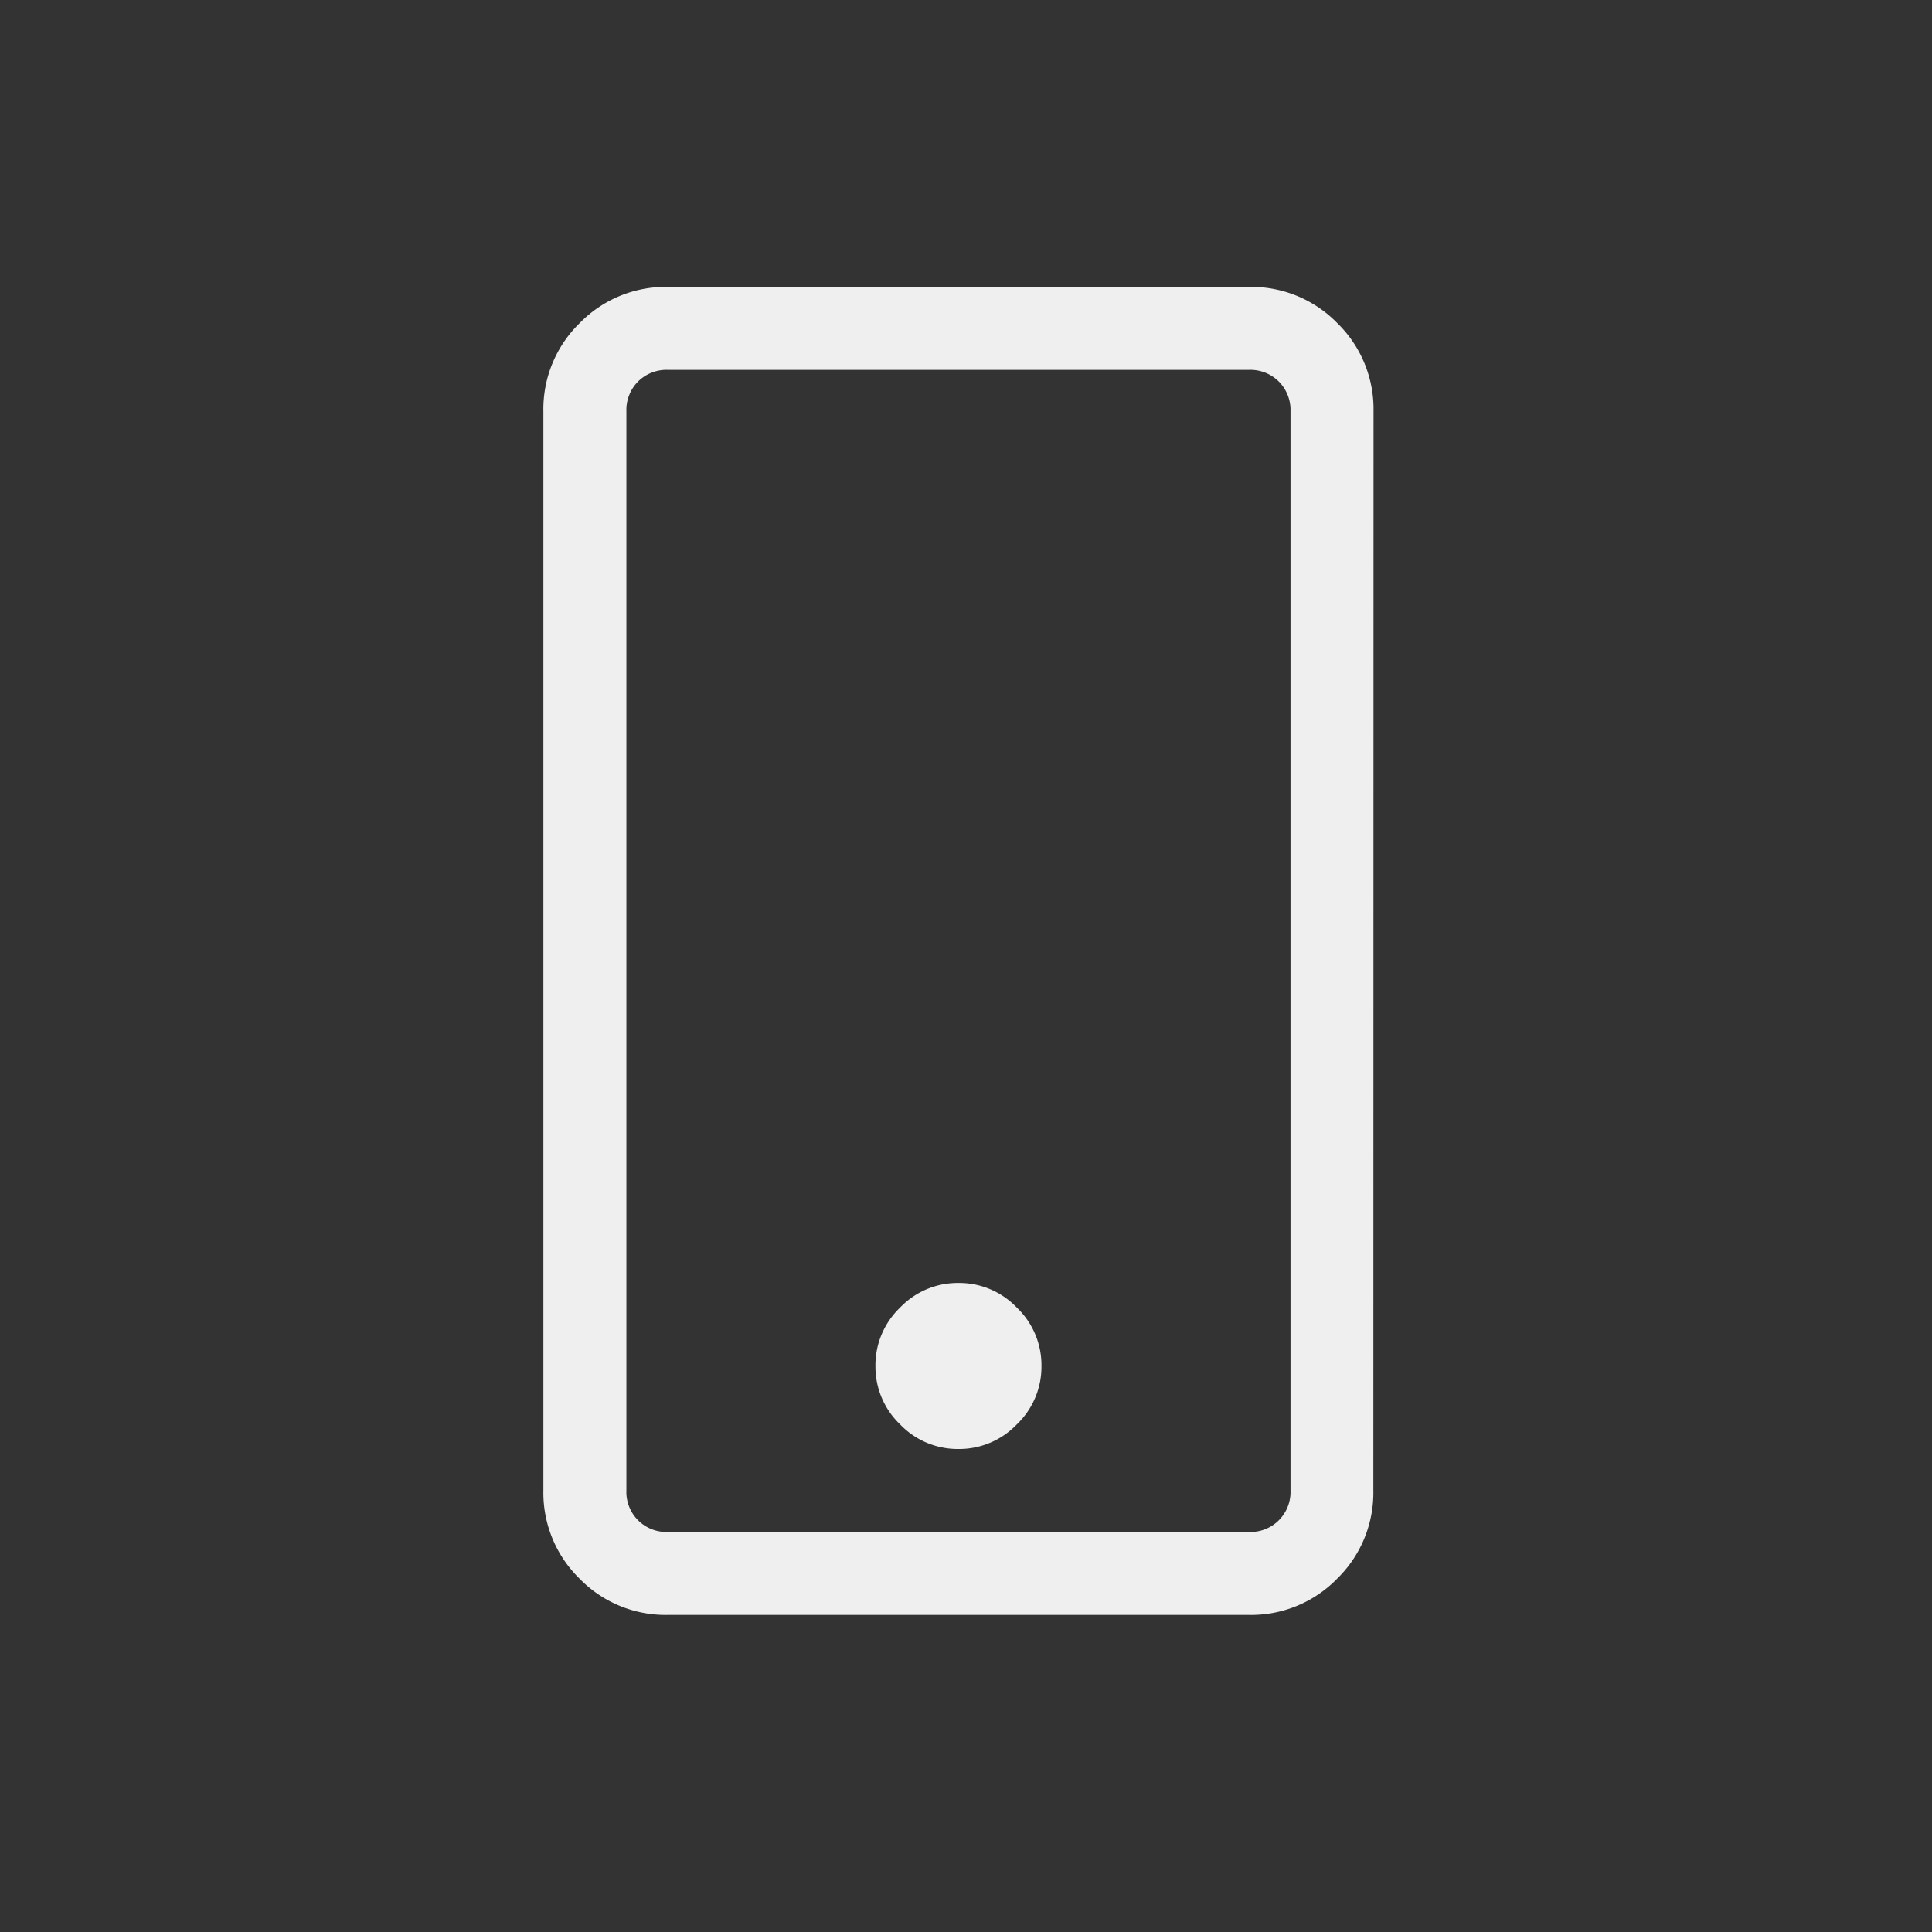 <svg xmlns="http://www.w3.org/2000/svg" xmlns:xlink="http://www.w3.org/1999/xlink" width="32" height="32" viewBox="0 0 32 32">
  <rect x="0" y="0" width="32" height="32" fill="#333333" stroke="none"/>
  <defs>
    <style>
      .cls-1 {
        fill: none;
        stroke: #c7c7c7;
      }

      .cls-2 {
        clip-path: url(#clip-path);
      }

      .cls-3 {
        fill: #efefef;
      }
    </style>
    <clipPath id="clip-path">
      <rect id="Rectangle_614" data-name="Rectangle 614" class="cls-1" width="32" height="32" transform="translate(207 192)"/>
    </clipPath>
  </defs>
  <g id="Mask_Group_181" data-name="Mask Group 181" class="cls-2" transform="translate(-207 -192)">
    <path id="Path_465" data-name="Path 465" class="cls-3" d="M8.25-1.375a1.321,1.321,0,0,0-.408-.967,1.321,1.321,0,0,0-.967-.408,1.321,1.321,0,0,0-.967.408,1.321,1.321,0,0,0-.408.967,1.321,1.321,0,0,0,.408.967A1.321,1.321,0,0,0,6.875,0a1.321,1.321,0,0,0,.967-.408A1.321,1.321,0,0,0,8.25-1.375Zm5.5-15.812a1.989,1.989,0,0,0-.6-1.461,1.989,1.989,0,0,0-1.461-.6H2.062a1.989,1.989,0,0,0-1.461.6A1.989,1.989,0,0,0,0-17.187V.687A1.989,1.989,0,0,0,.6,2.148a1.989,1.989,0,0,0,1.461.6h9.625a1.989,1.989,0,0,0,1.461-.6,1.989,1.989,0,0,0,.6-1.461Zm-1.375,0V.687a.662.662,0,0,1-.687.687H2.062A.662.662,0,0,1,1.375.687V-17.187a.669.669,0,0,1,.193-.494.669.669,0,0,1,.494-.193h9.625a.669.669,0,0,1,.494.193A.669.669,0,0,1,12.375-17.187Z" transform="translate(216 216)"/>
  </g>
</svg>
